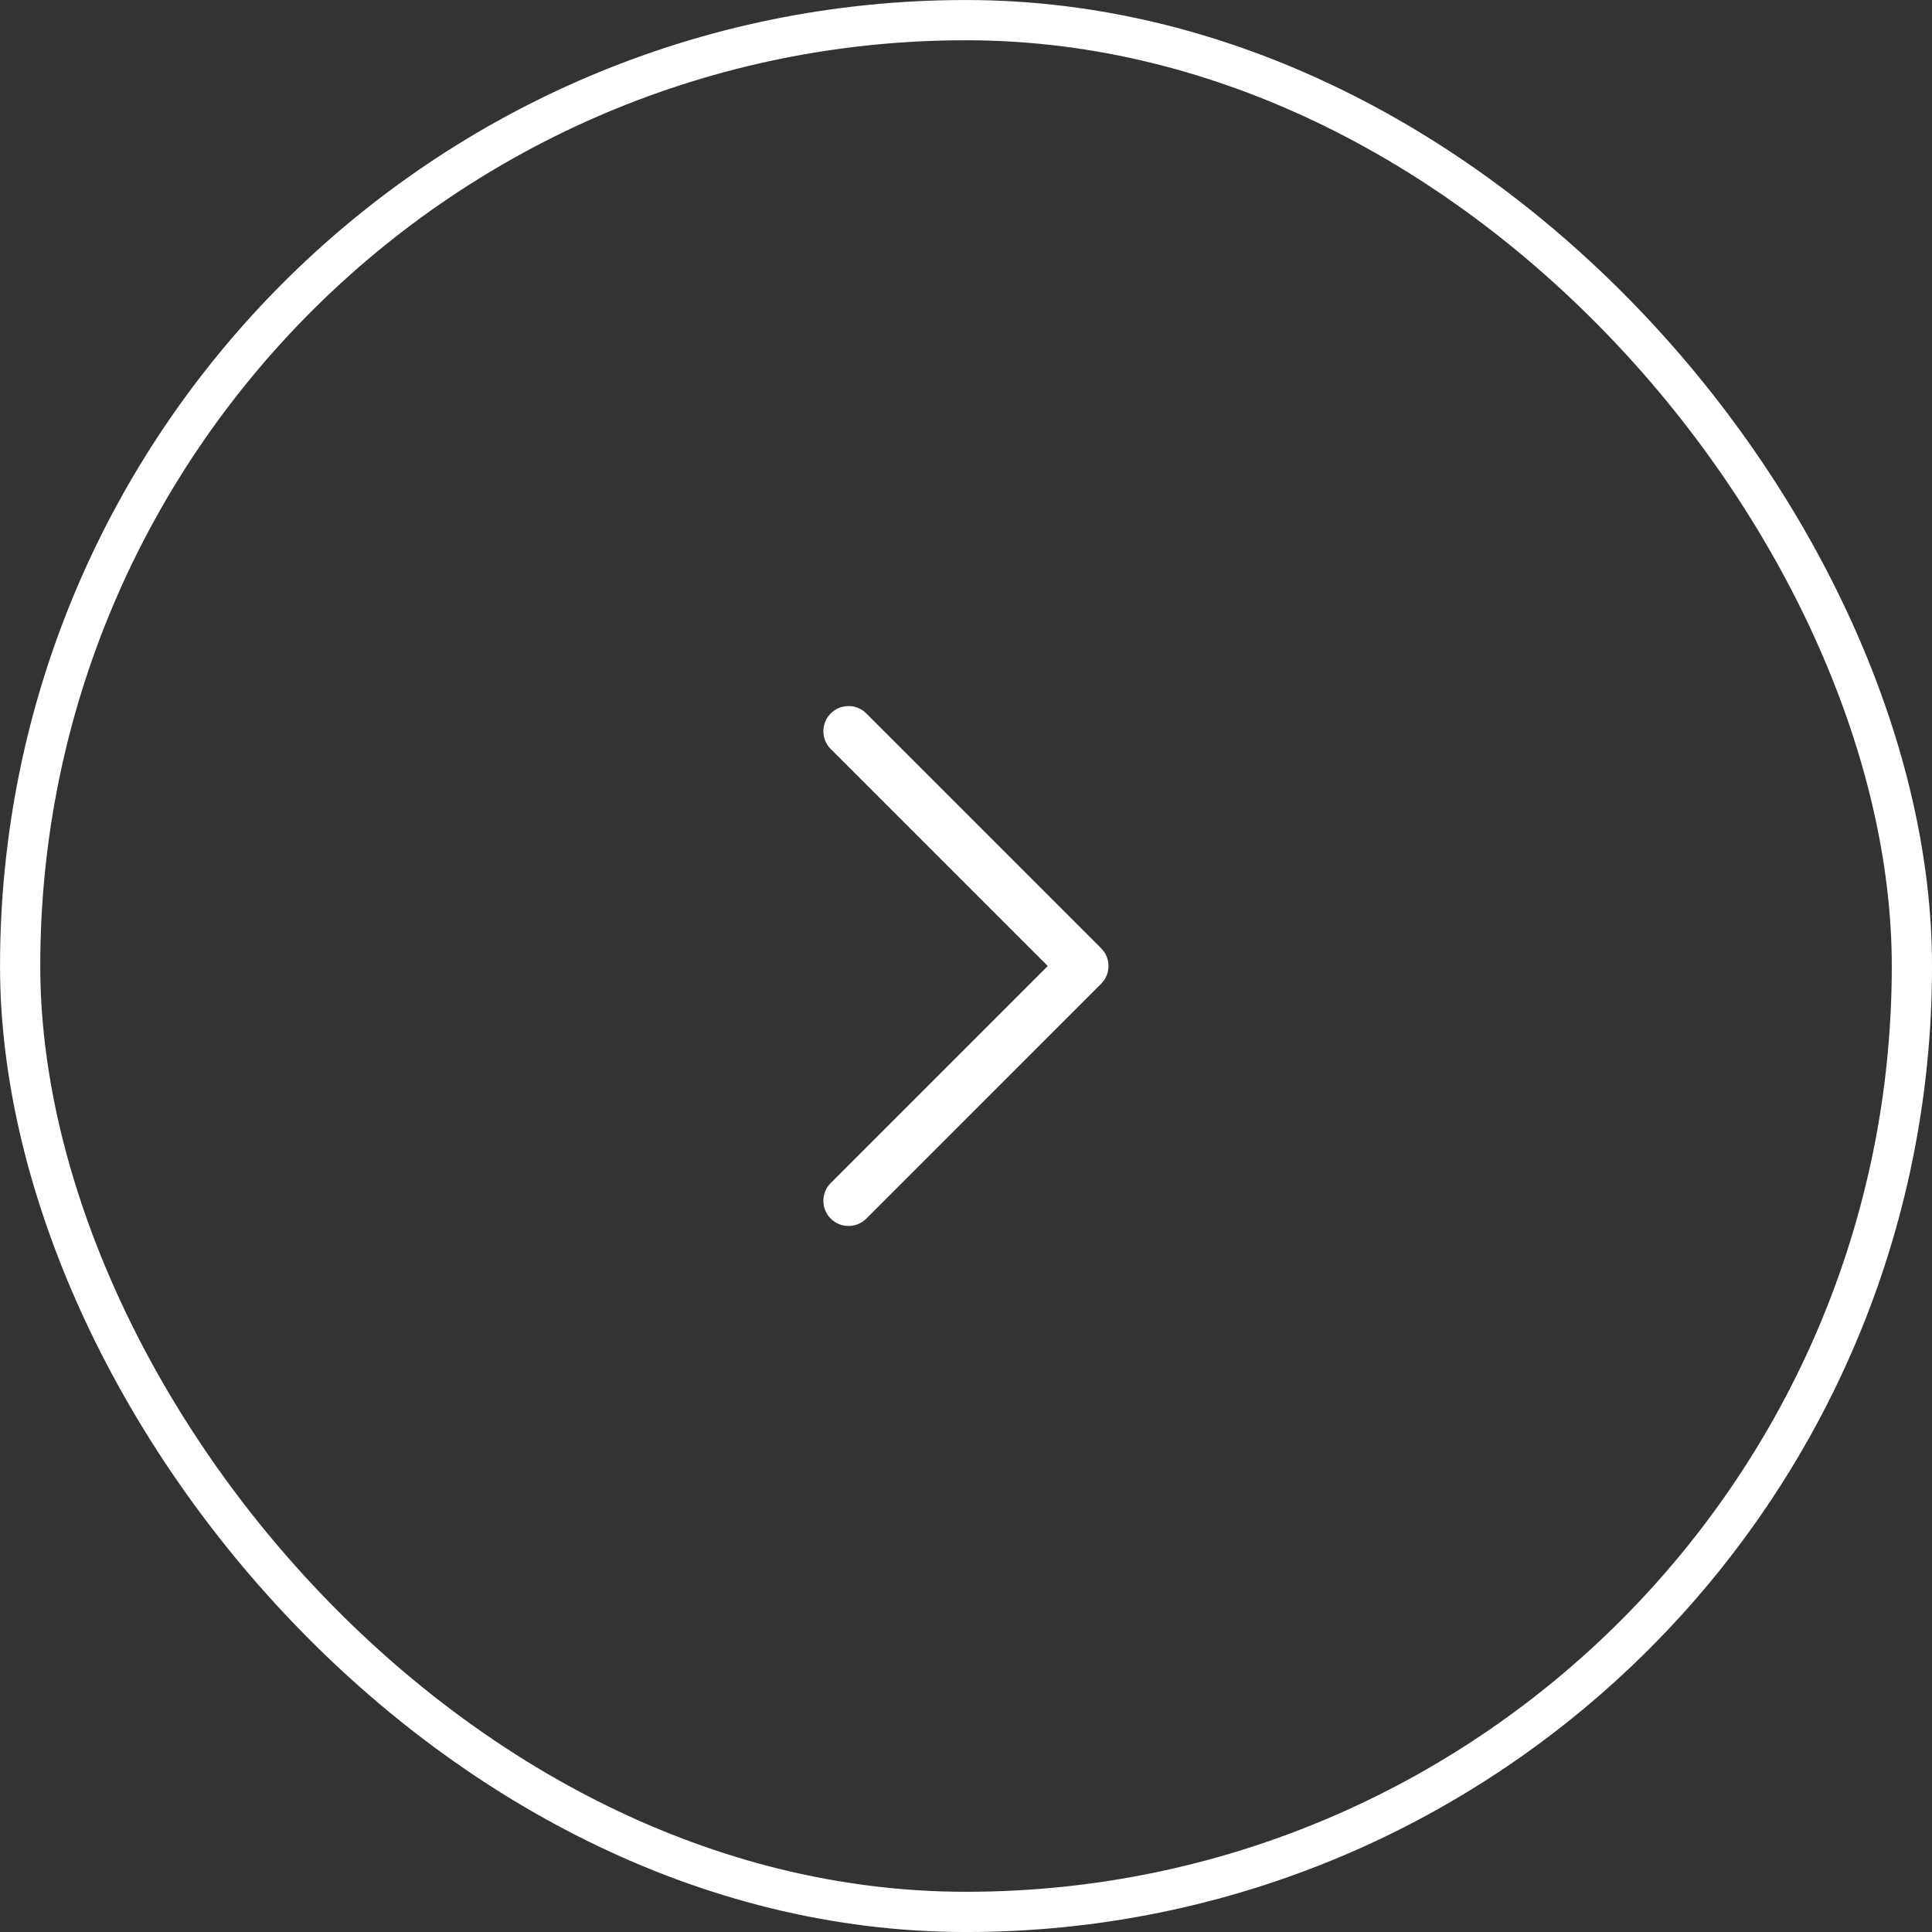 <svg width="40" height="40" viewBox="0 0 40 40" fill="none" xmlns="http://www.w3.org/2000/svg">
<rect x="0" y="0" width="40" height="40" fill="#333333" stroke="none"/>
<rect x="0.417" y="0.417" width="39.167" height="39.167" rx="19.583" stroke="white" stroke-width="0.833"/>
<path d="M17.199 25.23C17.015 25.045 16.998 24.755 17.149 24.551L17.199 24.493L21.692 20L17.199 15.507C17.015 15.322 16.998 15.033 17.149 14.829L17.199 14.771C17.384 14.586 17.674 14.569 17.878 14.72L17.936 14.771L22.797 19.632C22.982 19.817 22.999 20.106 22.848 20.31L22.797 20.368L17.936 25.23C17.733 25.433 17.403 25.433 17.199 25.23Z" fill="white"/>
</svg>
